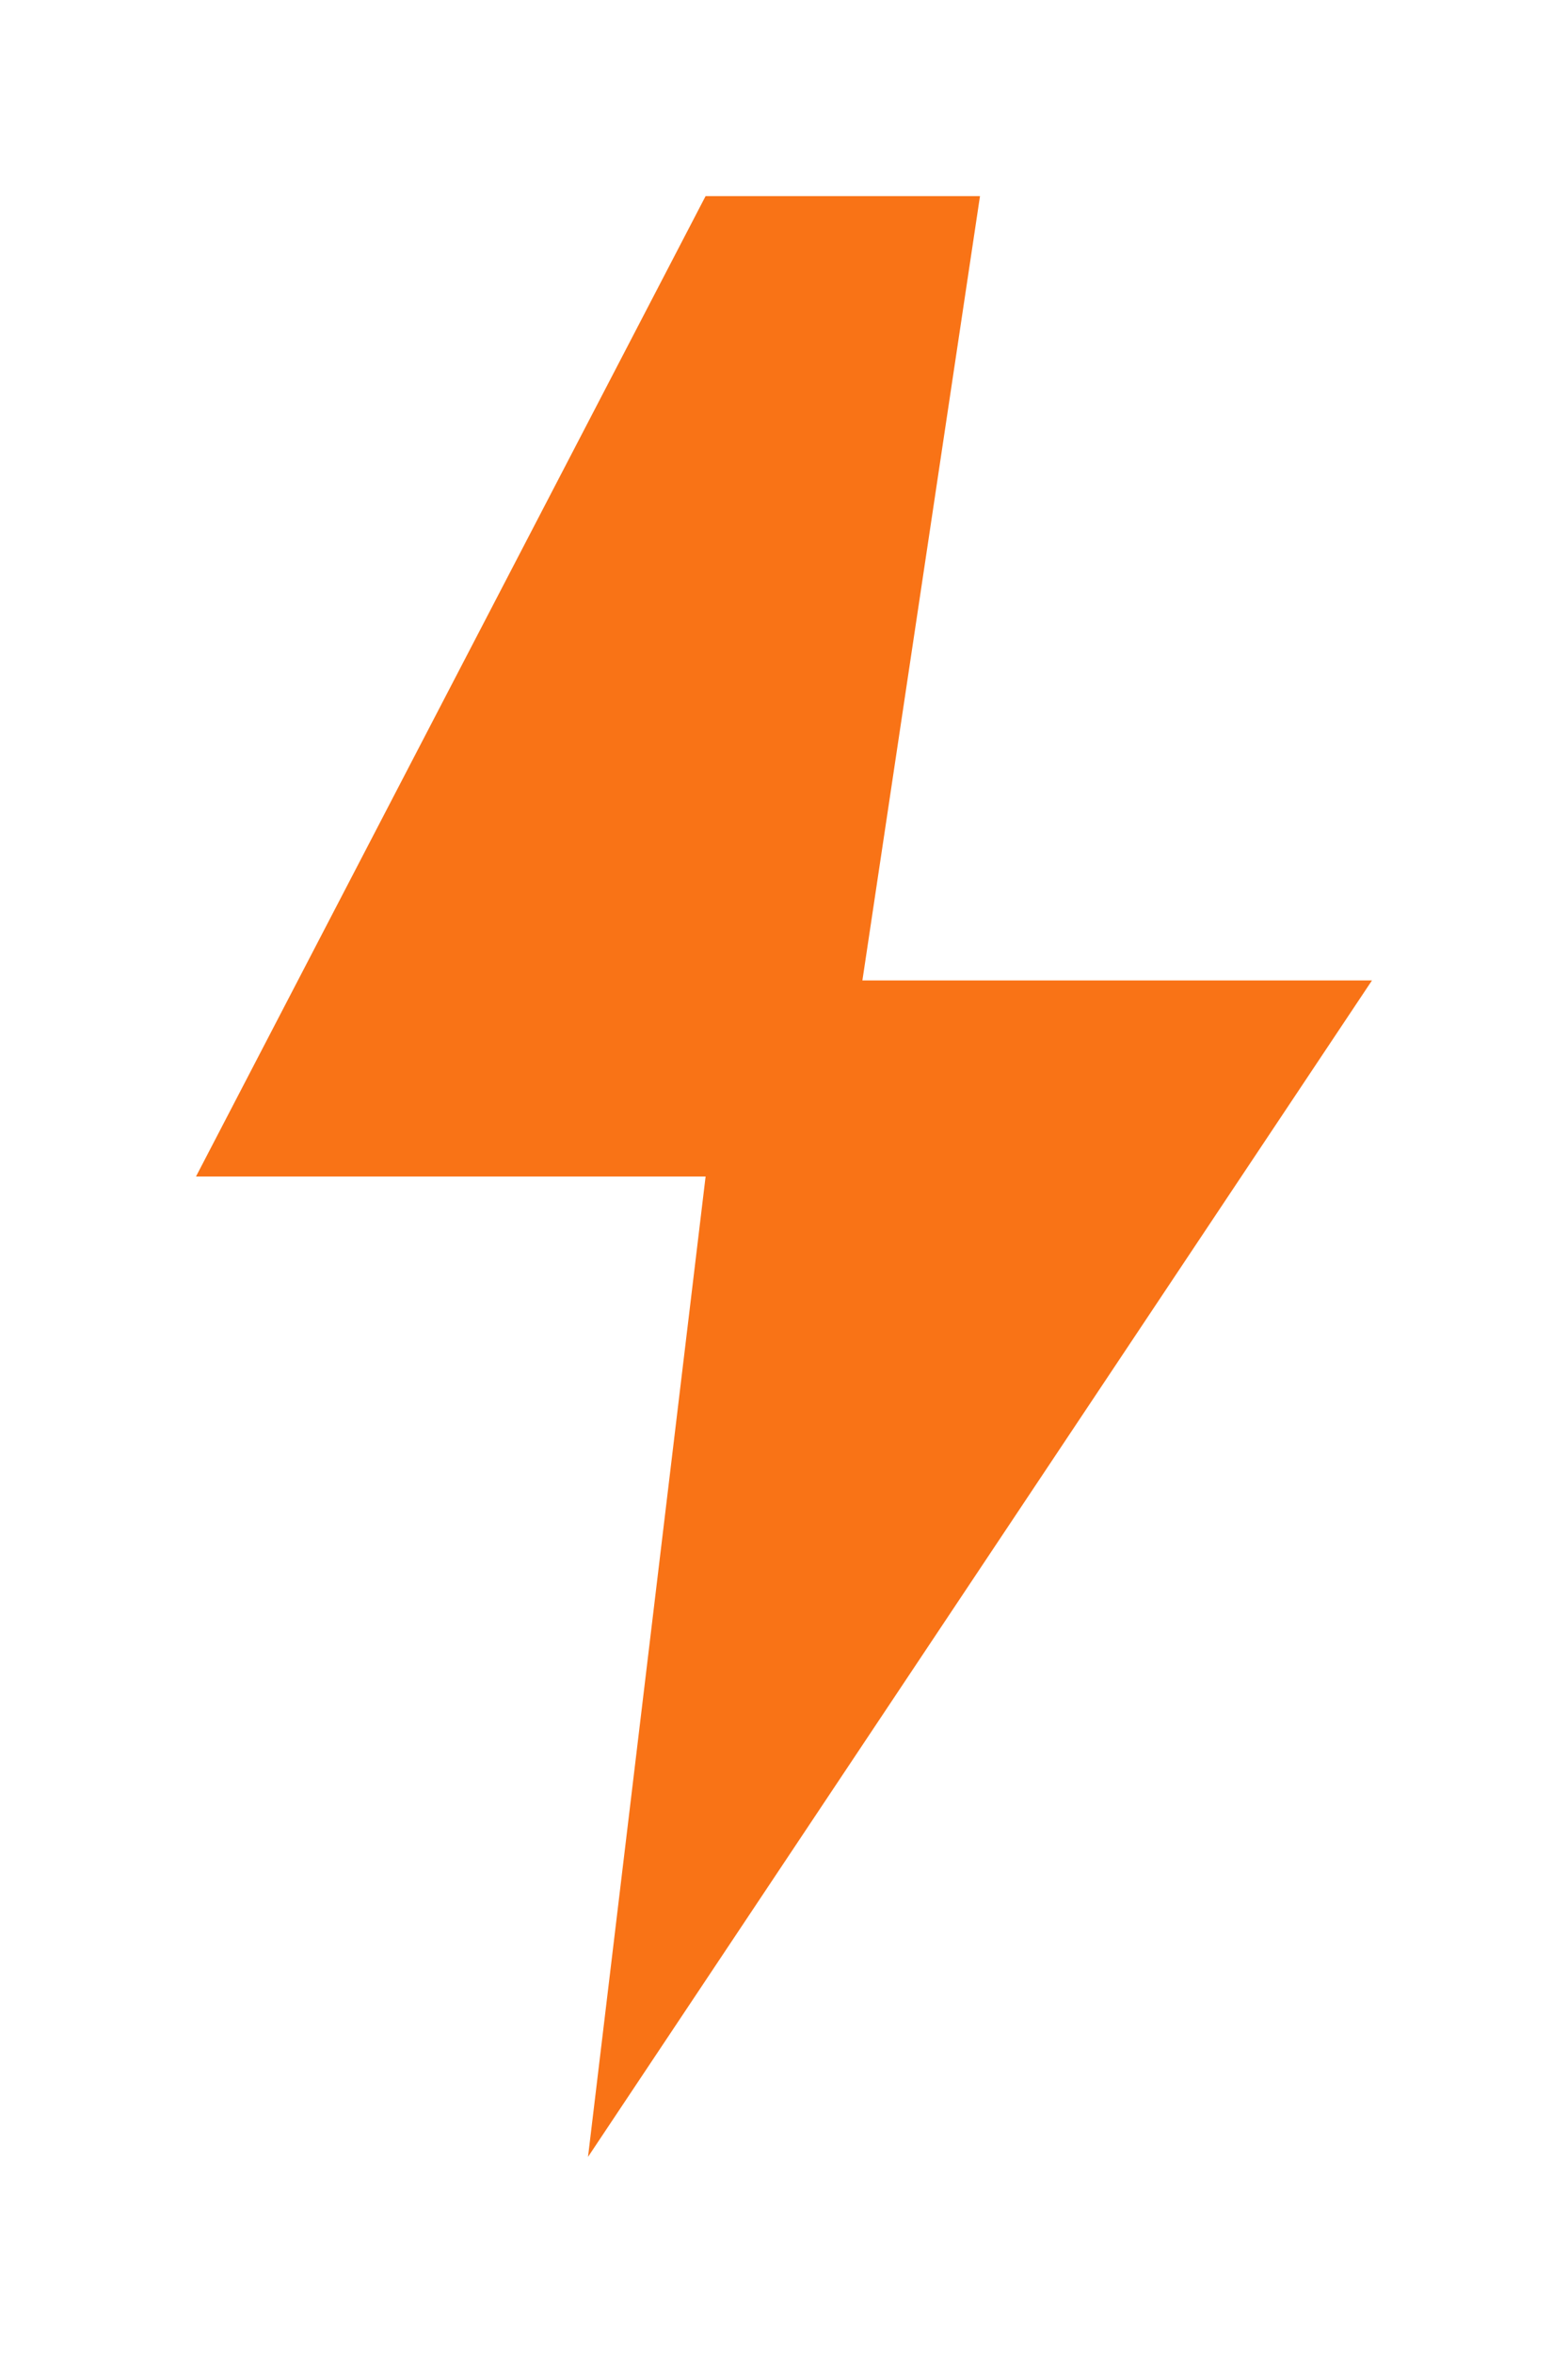 <svg viewBox="30 20 40 60" fill="none" xmlns="http://www.w3.org/2000/svg">
  <!-- Inner Lightning Bolt / Power Symbol - Orange -->
  <path
    d="M48 25L35 50H48L45 75L65 45H52L55 25H48Z"
    fill="#F97316"
  />
</svg>
